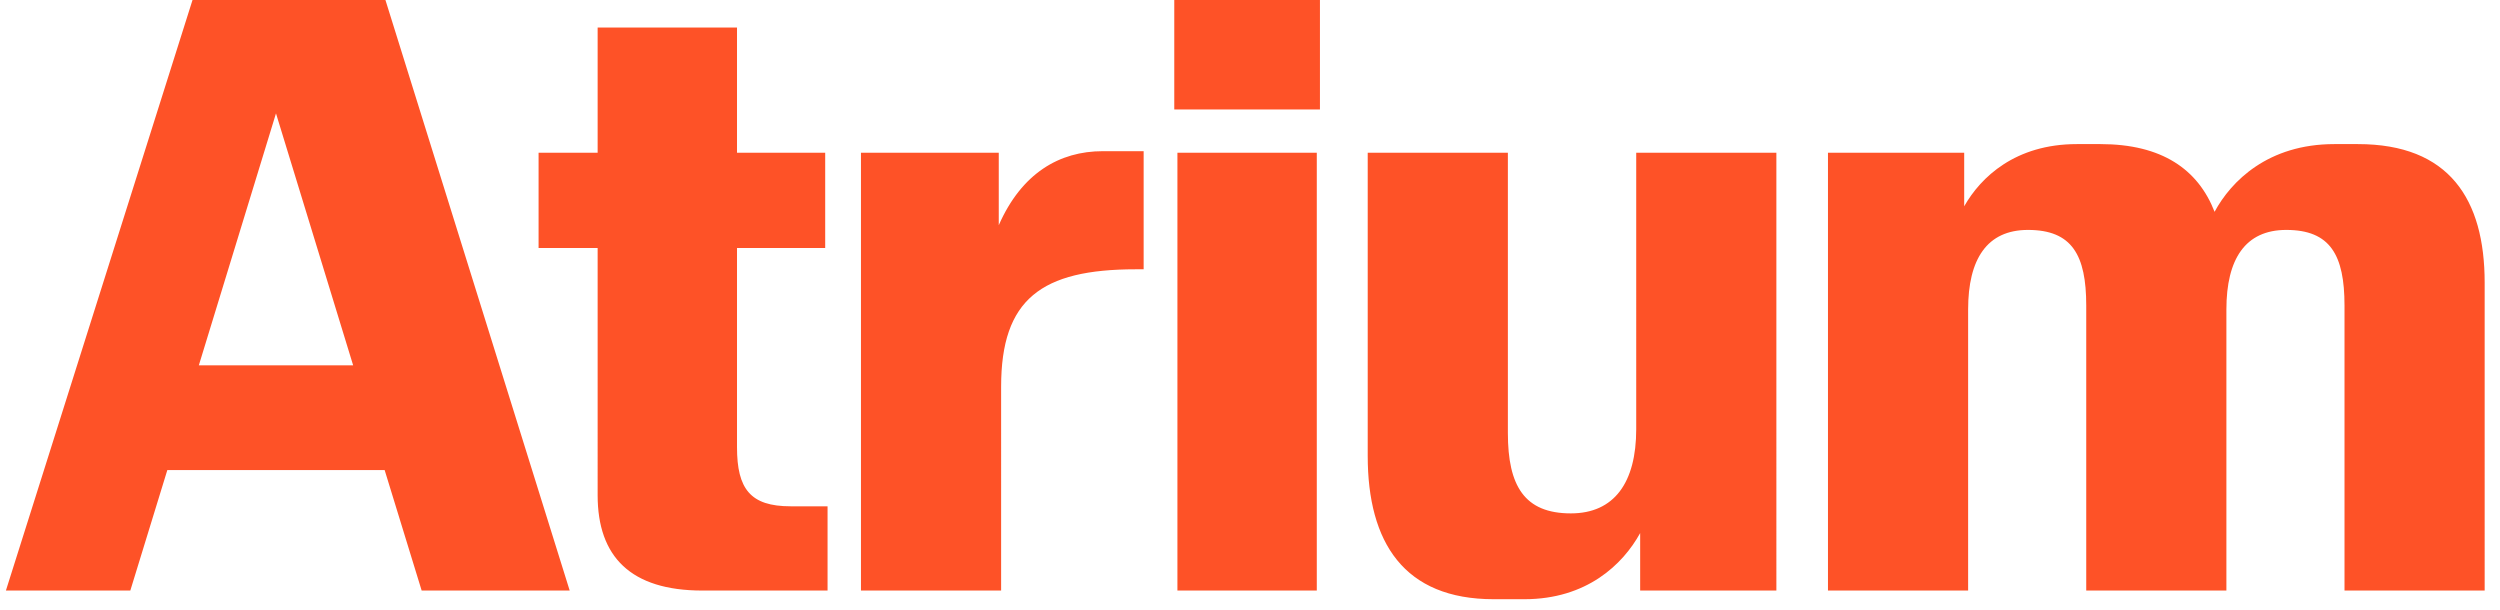 <svg xmlns="http://www.w3.org/2000/svg" width="127" height="31" fill="none"><path fill="#FE5227" d="M9.78 0h9.8l9.36 30h-7.52l-1.88-6.12H8.5L6.62 30H.3L9.78 0Zm.32 18.56h7.84l-3.92-12.8-3.92 12.8Zm27.34 4.16c0 2.12.68 3 2.72 3h1.88V30h-6.36c-3.64 0-5.32-1.72-5.32-4.84V12.6h-3V7.76h3V1.4h7.08v6.36h4.48v4.84h-4.48v10.12Zm6.297-14.96h7v3.68c1.16-2.64 3.08-3.76 5.28-3.76h2.08v6h-.4c-4.8 0-6.84 1.52-6.84 5.96V30h-7.12V7.76Zm15.916-2.2V0h7.4v5.56h-7.4Zm.16 2.2h7.08V30h-7.08V7.76ZM75.88 30.44c-4.56 0-6.4-2.88-6.4-7.28V7.76h7.12V22c0 2.68.84 4.08 3.2 4.08 2.2 0 3.32-1.56 3.32-4.28V7.76h7.12V30h-6.92v-2.92c-.88 1.6-2.72 3.36-5.88 3.36h-1.56Zm30.101-.44V15.52c0-2.56-.72-3.84-2.96-3.84-2.08 0-3.04 1.48-3.04 4.04V30h-7.12V7.76h6.92v2.72c.84-1.48 2.6-3.16 5.72-3.16h1.2c3.12 0 4.96 1.28 5.8 3.44.84-1.56 2.72-3.44 6.08-3.44h1.2c4.64 0 6.44 2.8 6.44 7.04V30h-7.12V15.52c0-2.56-.72-3.84-2.96-3.84-2.08 0-3.04 1.48-3.04 4.04V30h-7.12Z"/></svg>